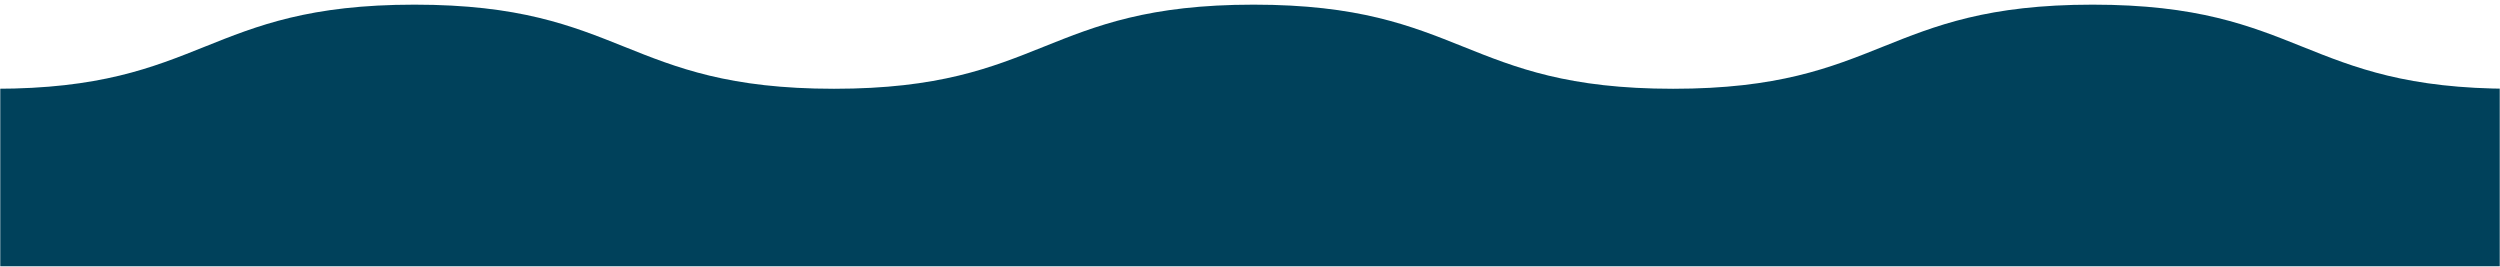 <svg width="1125" height="120" viewBox="0 0 1125 120" fill="none" xmlns="http://www.w3.org/2000/svg">
<mask id="mask0_22_436" style="mask-type:alpha" maskUnits="userSpaceOnUse" x="0" y="0" width="1125" height="120">
<rect width="1125" height="120" fill="#D9D9D9"/>
</mask>
<g mask="url(#mask0_22_436)">
<path fill-rule="evenodd" clip-rule="evenodd" d="M1510.79 286.71C1417.38 300.288 1413.67 249.052 1319.27 249.052C1224.88 249.052 1224.88 286.907 1130.48 286.907C1036.09 286.907 1036.09 249.052 941.691 249.052C847.295 249.052 847.295 286.907 752.899 286.907C658.503 286.907 658.503 249.052 564.106 249.052C469.709 249.052 469.709 286.907 375.313 286.907C280.916 286.907 280.916 249.052 186.52 249.052C92.123 249.052 92.123 286.907 -2.274 286.907C-96.671 286.907 -94.929 262.826 -188.344 249.249C-201.924 247.275 -210 254.26 -210 240.54C-210 226.821 -172.135 226.821 -172.135 213.102C-172.135 199.381 -210 199.381 -210 185.662C-210 171.942 -172.135 171.942 -172.135 158.222C-172.135 144.503 -210 144.503 -210 130.783C-210 117.063 -172.135 117.063 -172.135 103.343C-172.135 89.623 -210 89.623 -210 75.903C-210 62.183 -172.135 62.183 -172.135 48.462C-172.135 34.741 -207.373 4.264 -193.792 2.29C-100.378 -11.288 -96.671 39.948 -2.275 39.948C92.121 39.948 92.121 2.093 186.517 2.093C280.913 2.093 280.913 39.948 375.309 39.948C469.704 39.948 469.704 2.093 564.1 2.093C658.497 2.093 658.497 39.948 752.894 39.948C847.29 39.948 847.29 2.093 941.687 2.093C1036.08 2.093 1036.08 39.948 1130.48 39.948C1224.88 39.948 1224.88 2.093 1319.27 2.093C1413.67 2.093 1411.93 26.174 1505.34 39.751C1518.92 41.725 1527 34.74 1527 48.46C1527 62.179 1489.13 62.179 1489.13 75.898C1489.13 89.618 1527 89.618 1527 103.338C1527 117.058 1489.13 117.058 1489.13 130.778C1489.13 144.497 1527 144.497 1527 158.217C1527 171.937 1489.13 171.937 1489.13 185.657C1489.13 199.377 1527 199.377 1527 213.097C1527 226.817 1486.56 231.359 1489.61 244.738C1495.12 268.949 1524.37 284.736 1510.79 286.71" fill="#00415B"/>
</g>
</svg>
